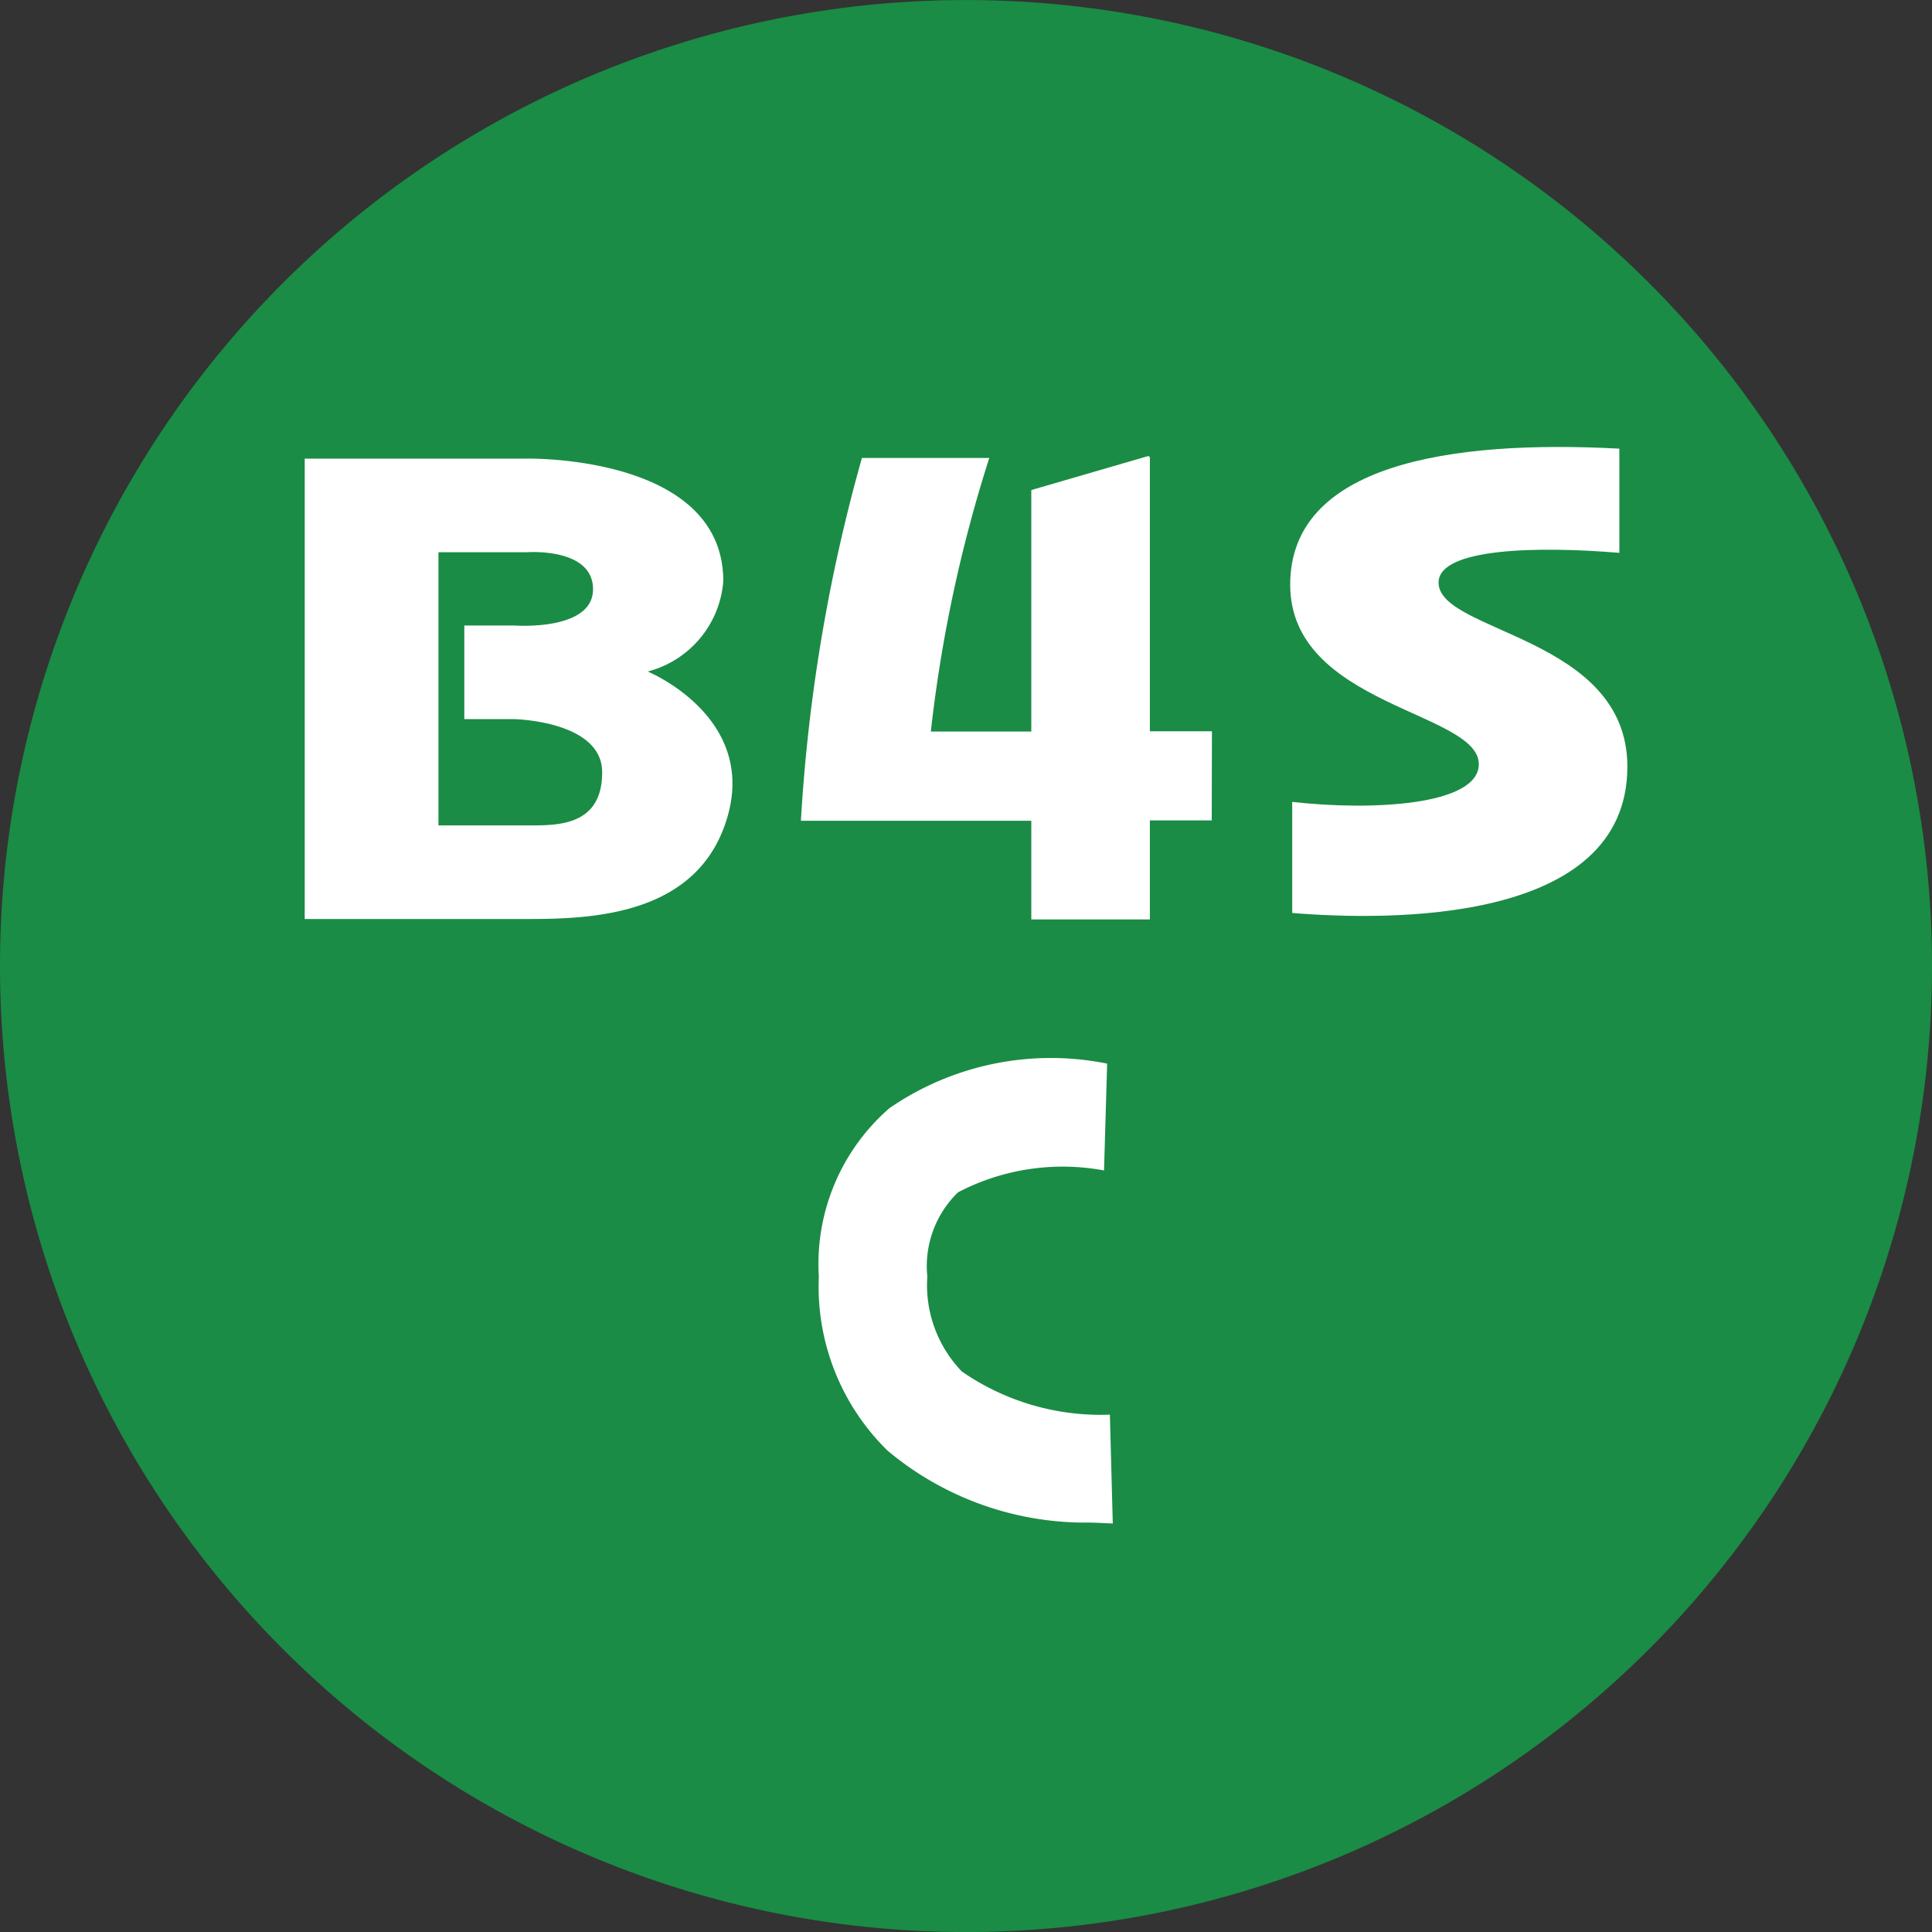 <svg xmlns="http://www.w3.org/2000/svg" width="40" height="40.002" viewBox="0 0 40 40.002"><rect x="0" y="0" width="40" height="40.002" fill="#333333" stroke="none"/><g transform="translate(-741 -1639.999)"><g transform="translate(741 1639.999)"><path d="M243.276,40.137a20,20,0,1,1-20-20,20,20,0,0,1,20,20" transform="translate(-203.276 -20.136)" fill="#1a8c45"/><path d="M221.185,31.186H219.9V25.529a.037.037,0,0,0-.049-.037l-2.406.7v5h-2.08a29.11,29.11,0,0,1,1.21-5.664h-2.637a35.111,35.111,0,0,0-1.263,7.511h4.77v2.043H219.9V33.032h1.281Z" transform="translate(-196.093 -16.046)" fill="#fff"/><path d="M213.954,29.927a2.1,2.1,0,0,0,1.565-1.87c0-2.626-4.075-2.538-4.075-2.538h-4.591v9.532h4.591c1.344,0,3.577-.06,4.166-2.131s-1.656-2.993-1.656-2.993m-2.51,3.186h-1.822V27.458h1.822s1.378-.109,1.378.766-1.633.75-1.633.75h-1.032v1.939h1.032s1.822.034,1.822,1.1c0,1.136-.956,1.1-1.566,1.1" transform="translate(-200.544 -16.024)" fill="#fff"/><path d="M225.235,25.419v2.154c-1.7-.141-3.743-.1-3.743.616,0,1.041,3.909,1.111,3.909,3.81,0,3.267-4.946,3.194-6.939,3.03v-2.3c1.662.189,3.863.071,3.863-.781,0-1.088-3.905-1.207-3.905-3.715,0-2.485,3.29-3.006,6.816-2.817" transform="translate(-191.708 -16.127)" fill="#fff"/><path d="M218.509,42.169a6.377,6.377,0,0,1-4.2-1.489,4.754,4.754,0,0,1-1.423-3.605,4.273,4.273,0,0,1,1.46-3.484,5.892,5.892,0,0,1,4.509-.924l-.064,2.212a4.68,4.68,0,0,0-3.022.452,2.129,2.129,0,0,0-.637,1.744,2.575,2.575,0,0,0,.716,1.967,5.05,5.05,0,0,0,3.064.893l.06,2.254c-.016,0-.358-.019-.467-.019" transform="translate(-195.933 -10.646)" fill="#fff"/></g></g></svg>